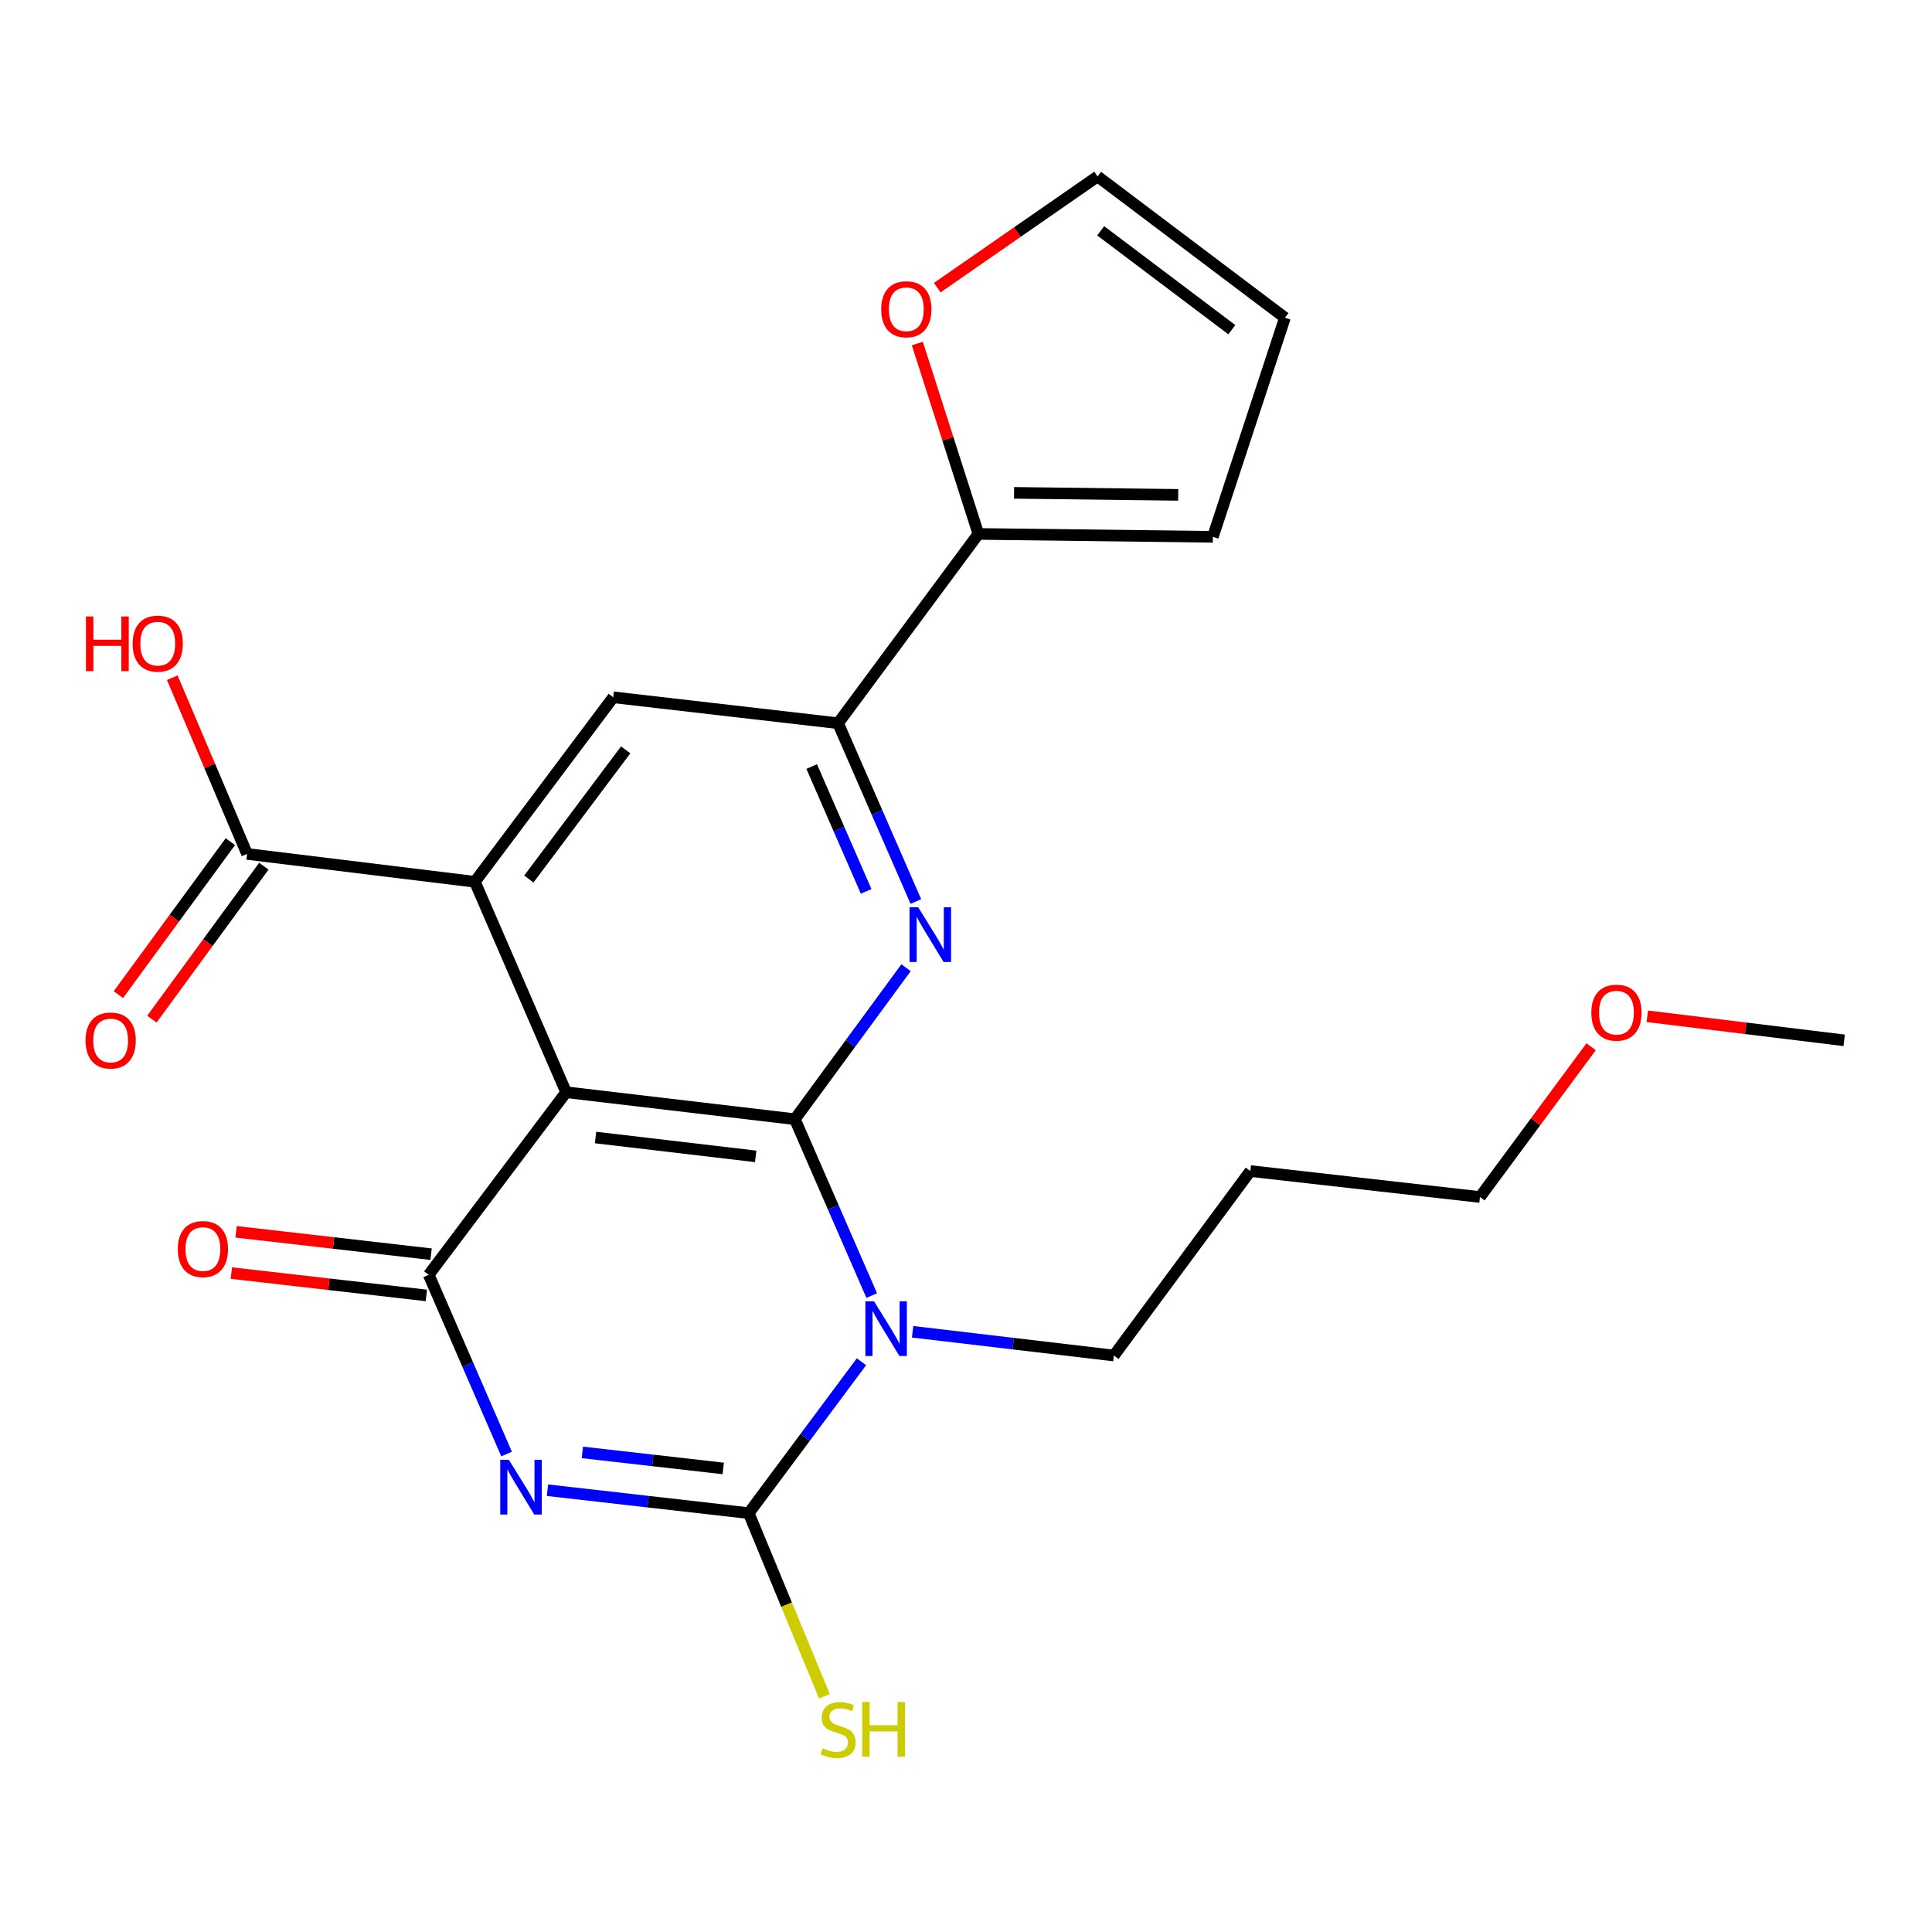 <?xml version='1.0' encoding='iso-8859-1'?>
<svg version='1.1' baseProfile='full'
              xmlns='http://www.w3.org/2000/svg'
                      xmlns:rdkit='http://www.rdkit.org/xml'
                      xmlns:xlink='http://www.w3.org/1999/xlink'
                  xml:space='preserve'
width='1000px' height='1000px' viewBox='0 0 1000 1000'>
<!-- END OF HEADER -->
<rect style='opacity:1.0;fill:#FFFFFF;stroke:none' width='1000' height='1000' x='0' y='0'> </rect>
<path class='bond-1' d='M 411.417,579.294 L 431.308,624.941' style='fill:none;fill-rule:evenodd;stroke:#000000;stroke-width:6px;stroke-linecap:butt;stroke-linejoin:miter;stroke-opacity:1' />
<path class='bond-1' d='M 431.308,624.941 L 451.198,670.588' style='fill:none;fill-rule:evenodd;stroke:#0000FF;stroke-width:6px;stroke-linecap:butt;stroke-linejoin:miter;stroke-opacity:1' />
<path class='bond-2' d='M 411.417,579.294 L 293.026,565.338' style='fill:none;fill-rule:evenodd;stroke:#000000;stroke-width:6px;stroke-linecap:butt;stroke-linejoin:miter;stroke-opacity:1' />
<path class='bond-2' d='M 391.143,598.541 L 308.269,588.772' style='fill:none;fill-rule:evenodd;stroke:#000000;stroke-width:6px;stroke-linecap:butt;stroke-linejoin:miter;stroke-opacity:1' />
<path class='bond-5' d='M 411.417,579.294 L 440.19,540.09' style='fill:none;fill-rule:evenodd;stroke:#000000;stroke-width:6px;stroke-linecap:butt;stroke-linejoin:miter;stroke-opacity:1' />
<path class='bond-5' d='M 440.19,540.09 L 468.963,500.887' style='fill:none;fill-rule:evenodd;stroke:#0000FF;stroke-width:6px;stroke-linecap:butt;stroke-linejoin:miter;stroke-opacity:1' />
<path class='bond-0' d='M 262.21,752.611 L 242.06,706.226' style='fill:none;fill-rule:evenodd;stroke:#0000FF;stroke-width:6px;stroke-linecap:butt;stroke-linejoin:miter;stroke-opacity:1' />
<path class='bond-0' d='M 242.06,706.226 L 221.91,659.841' style='fill:none;fill-rule:evenodd;stroke:#000000;stroke-width:6px;stroke-linecap:butt;stroke-linejoin:miter;stroke-opacity:1' />
<path class='bond-24' d='M 283.369,771.329 L 335.455,777.264' style='fill:none;fill-rule:evenodd;stroke:#0000FF;stroke-width:6px;stroke-linecap:butt;stroke-linejoin:miter;stroke-opacity:1' />
<path class='bond-24' d='M 335.455,777.264 L 387.541,783.198' style='fill:none;fill-rule:evenodd;stroke:#000000;stroke-width:6px;stroke-linecap:butt;stroke-linejoin:miter;stroke-opacity:1' />
<path class='bond-24' d='M 301.428,751.759 L 337.888,755.913' style='fill:none;fill-rule:evenodd;stroke:#0000FF;stroke-width:6px;stroke-linecap:butt;stroke-linejoin:miter;stroke-opacity:1' />
<path class='bond-24' d='M 337.888,755.913 L 374.348,760.067' style='fill:none;fill-rule:evenodd;stroke:#000000;stroke-width:6px;stroke-linecap:butt;stroke-linejoin:miter;stroke-opacity:1' />
<path class='bond-3' d='M 445.895,704.841 L 416.718,744.02' style='fill:none;fill-rule:evenodd;stroke:#0000FF;stroke-width:6px;stroke-linecap:butt;stroke-linejoin:miter;stroke-opacity:1' />
<path class='bond-3' d='M 416.718,744.02 L 387.541,783.198' style='fill:none;fill-rule:evenodd;stroke:#000000;stroke-width:6px;stroke-linecap:butt;stroke-linejoin:miter;stroke-opacity:1' />
<path class='bond-18' d='M 472.364,689.323 L 524.455,695.474' style='fill:none;fill-rule:evenodd;stroke:#0000FF;stroke-width:6px;stroke-linecap:butt;stroke-linejoin:miter;stroke-opacity:1' />
<path class='bond-18' d='M 524.455,695.474 L 576.546,701.624' style='fill:none;fill-rule:evenodd;stroke:#000000;stroke-width:6px;stroke-linecap:butt;stroke-linejoin:miter;stroke-opacity:1' />
<path class='bond-4' d='M 293.026,565.338 L 221.91,659.841' style='fill:none;fill-rule:evenodd;stroke:#000000;stroke-width:6px;stroke-linecap:butt;stroke-linejoin:miter;stroke-opacity:1' />
<path class='bond-6' d='M 293.026,565.338 L 245.787,456.414' style='fill:none;fill-rule:evenodd;stroke:#000000;stroke-width:6px;stroke-linecap:butt;stroke-linejoin:miter;stroke-opacity:1' />
<path class='bond-13' d='M 387.541,783.198 L 407.13,830.599' style='fill:none;fill-rule:evenodd;stroke:#000000;stroke-width:6px;stroke-linecap:butt;stroke-linejoin:miter;stroke-opacity:1' />
<path class='bond-13' d='M 407.13,830.599 L 426.72,877.999' style='fill:none;fill-rule:evenodd;stroke:#CCCC00;stroke-width:6px;stroke-linecap:butt;stroke-linejoin:miter;stroke-opacity:1' />
<path class='bond-11' d='M 223.135,649.166 L 172.662,643.377' style='fill:none;fill-rule:evenodd;stroke:#000000;stroke-width:6px;stroke-linecap:butt;stroke-linejoin:miter;stroke-opacity:1' />
<path class='bond-11' d='M 172.662,643.377 L 122.189,637.588' style='fill:none;fill-rule:evenodd;stroke:#FF0000;stroke-width:6px;stroke-linecap:butt;stroke-linejoin:miter;stroke-opacity:1' />
<path class='bond-11' d='M 220.686,670.515 L 170.213,664.726' style='fill:none;fill-rule:evenodd;stroke:#000000;stroke-width:6px;stroke-linecap:butt;stroke-linejoin:miter;stroke-opacity:1' />
<path class='bond-11' d='M 170.213,664.726 L 119.741,658.937' style='fill:none;fill-rule:evenodd;stroke:#FF0000;stroke-width:6px;stroke-linecap:butt;stroke-linejoin:miter;stroke-opacity:1' />
<path class='bond-7' d='M 474.05,466.62 L 453.92,420.479' style='fill:none;fill-rule:evenodd;stroke:#0000FF;stroke-width:6px;stroke-linecap:butt;stroke-linejoin:miter;stroke-opacity:1' />
<path class='bond-7' d='M 453.92,420.479 L 433.789,374.339' style='fill:none;fill-rule:evenodd;stroke:#000000;stroke-width:6px;stroke-linecap:butt;stroke-linejoin:miter;stroke-opacity:1' />
<path class='bond-7' d='M 448.315,461.371 L 434.224,429.072' style='fill:none;fill-rule:evenodd;stroke:#0000FF;stroke-width:6px;stroke-linecap:butt;stroke-linejoin:miter;stroke-opacity:1' />
<path class='bond-7' d='M 434.224,429.072 L 420.133,396.774' style='fill:none;fill-rule:evenodd;stroke:#000000;stroke-width:6px;stroke-linecap:butt;stroke-linejoin:miter;stroke-opacity:1' />
<path class='bond-9' d='M 245.787,456.414 L 127.897,441.993' style='fill:none;fill-rule:evenodd;stroke:#000000;stroke-width:6px;stroke-linecap:butt;stroke-linejoin:miter;stroke-opacity:1' />
<path class='bond-25' d='M 245.787,456.414 L 317.404,360.908' style='fill:none;fill-rule:evenodd;stroke:#000000;stroke-width:6px;stroke-linecap:butt;stroke-linejoin:miter;stroke-opacity:1' />
<path class='bond-25' d='M 273.721,454.98 L 323.853,388.126' style='fill:none;fill-rule:evenodd;stroke:#000000;stroke-width:6px;stroke-linecap:butt;stroke-linejoin:miter;stroke-opacity:1' />
<path class='bond-8' d='M 433.789,374.339 L 317.404,360.908' style='fill:none;fill-rule:evenodd;stroke:#000000;stroke-width:6px;stroke-linecap:butt;stroke-linejoin:miter;stroke-opacity:1' />
<path class='bond-10' d='M 433.789,374.339 L 506.41,276.362' style='fill:none;fill-rule:evenodd;stroke:#000000;stroke-width:6px;stroke-linecap:butt;stroke-linejoin:miter;stroke-opacity:1' />
<path class='bond-15' d='M 119.227,435.646 L 90.249,475.234' style='fill:none;fill-rule:evenodd;stroke:#000000;stroke-width:6px;stroke-linecap:butt;stroke-linejoin:miter;stroke-opacity:1' />
<path class='bond-15' d='M 90.249,475.234 L 61.271,514.821' style='fill:none;fill-rule:evenodd;stroke:#FF0000;stroke-width:6px;stroke-linecap:butt;stroke-linejoin:miter;stroke-opacity:1' />
<path class='bond-15' d='M 136.567,448.339 L 107.589,487.926' style='fill:none;fill-rule:evenodd;stroke:#000000;stroke-width:6px;stroke-linecap:butt;stroke-linejoin:miter;stroke-opacity:1' />
<path class='bond-15' d='M 107.589,487.926 L 78.611,527.514' style='fill:none;fill-rule:evenodd;stroke:#FF0000;stroke-width:6px;stroke-linecap:butt;stroke-linejoin:miter;stroke-opacity:1' />
<path class='bond-19' d='M 127.897,441.993 L 108.534,396.39' style='fill:none;fill-rule:evenodd;stroke:#000000;stroke-width:6px;stroke-linecap:butt;stroke-linejoin:miter;stroke-opacity:1' />
<path class='bond-19' d='M 108.534,396.39 L 89.172,350.787' style='fill:none;fill-rule:evenodd;stroke:#FF0000;stroke-width:6px;stroke-linecap:butt;stroke-linejoin:miter;stroke-opacity:1' />
<path class='bond-12' d='M 506.41,276.362 L 490.612,227.083' style='fill:none;fill-rule:evenodd;stroke:#000000;stroke-width:6px;stroke-linecap:butt;stroke-linejoin:miter;stroke-opacity:1' />
<path class='bond-12' d='M 490.612,227.083 L 474.814,177.804' style='fill:none;fill-rule:evenodd;stroke:#FF0000;stroke-width:6px;stroke-linecap:butt;stroke-linejoin:miter;stroke-opacity:1' />
<path class='bond-14' d='M 506.41,276.362 L 627.773,277.854' style='fill:none;fill-rule:evenodd;stroke:#000000;stroke-width:6px;stroke-linecap:butt;stroke-linejoin:miter;stroke-opacity:1' />
<path class='bond-14' d='M 524.878,255.099 L 609.833,256.143' style='fill:none;fill-rule:evenodd;stroke:#000000;stroke-width:6px;stroke-linecap:butt;stroke-linejoin:miter;stroke-opacity:1' />
<path class='bond-16' d='M 485.115,148.885 L 526.61,120.108' style='fill:none;fill-rule:evenodd;stroke:#FF0000;stroke-width:6px;stroke-linecap:butt;stroke-linejoin:miter;stroke-opacity:1' />
<path class='bond-16' d='M 526.61,120.108 L 568.106,91.332' style='fill:none;fill-rule:evenodd;stroke:#000000;stroke-width:6px;stroke-linecap:butt;stroke-linejoin:miter;stroke-opacity:1' />
<path class='bond-17' d='M 627.773,277.854 L 665.08,164.465' style='fill:none;fill-rule:evenodd;stroke:#000000;stroke-width:6px;stroke-linecap:butt;stroke-linejoin:miter;stroke-opacity:1' />
<path class='bond-26' d='M 568.106,91.332 L 665.08,164.465' style='fill:none;fill-rule:evenodd;stroke:#000000;stroke-width:6px;stroke-linecap:butt;stroke-linejoin:miter;stroke-opacity:1' />
<path class='bond-26' d='M 569.713,119.459 L 637.595,170.652' style='fill:none;fill-rule:evenodd;stroke:#000000;stroke-width:6px;stroke-linecap:butt;stroke-linejoin:miter;stroke-opacity:1' />
<path class='bond-20' d='M 576.546,701.624 L 647.173,606.131' style='fill:none;fill-rule:evenodd;stroke:#000000;stroke-width:6px;stroke-linecap:butt;stroke-linejoin:miter;stroke-opacity:1' />
<path class='bond-22' d='M 647.173,606.131 L 766.029,619.573' style='fill:none;fill-rule:evenodd;stroke:#000000;stroke-width:6px;stroke-linecap:butt;stroke-linejoin:miter;stroke-opacity:1' />
<path class='bond-21' d='M 823.554,541.797 L 794.792,580.685' style='fill:none;fill-rule:evenodd;stroke:#FF0000;stroke-width:6px;stroke-linecap:butt;stroke-linejoin:miter;stroke-opacity:1' />
<path class='bond-21' d='M 794.792,580.685 L 766.029,619.573' style='fill:none;fill-rule:evenodd;stroke:#000000;stroke-width:6px;stroke-linecap:butt;stroke-linejoin:miter;stroke-opacity:1' />
<path class='bond-23' d='M 852.637,526.02 L 903.591,532.248' style='fill:none;fill-rule:evenodd;stroke:#FF0000;stroke-width:6px;stroke-linecap:butt;stroke-linejoin:miter;stroke-opacity:1' />
<path class='bond-23' d='M 903.591,532.248 L 954.545,538.477' style='fill:none;fill-rule:evenodd;stroke:#000000;stroke-width:6px;stroke-linecap:butt;stroke-linejoin:miter;stroke-opacity:1' />
<path  class='atom-1' d='M 263.403 755.608
L 272.683 770.608
Q 273.603 772.088, 275.083 774.768
Q 276.563 777.448, 276.643 777.608
L 276.643 755.608
L 280.403 755.608
L 280.403 783.928
L 276.523 783.928
L 266.563 767.528
Q 265.403 765.608, 264.163 763.408
Q 262.963 761.208, 262.603 760.528
L 262.603 783.928
L 258.923 783.928
L 258.923 755.608
L 263.403 755.608
' fill='#0000FF'/>
<path  class='atom-2' d='M 452.397 673.544
L 461.677 688.544
Q 462.597 690.024, 464.077 692.704
Q 465.557 695.384, 465.637 695.544
L 465.637 673.544
L 469.397 673.544
L 469.397 701.864
L 465.517 701.864
L 455.557 685.464
Q 454.397 683.544, 453.157 681.344
Q 451.957 679.144, 451.597 678.464
L 451.597 701.864
L 447.917 701.864
L 447.917 673.544
L 452.397 673.544
' fill='#0000FF'/>
<path  class='atom-6' d='M 475.27 469.604
L 484.55 484.604
Q 485.47 486.084, 486.95 488.764
Q 488.43 491.444, 488.51 491.604
L 488.51 469.604
L 492.27 469.604
L 492.27 497.924
L 488.39 497.924
L 478.43 481.524
Q 477.27 479.604, 476.03 477.404
Q 474.83 475.204, 474.47 474.524
L 474.47 497.924
L 470.79 497.924
L 470.79 469.604
L 475.27 469.604
' fill='#0000FF'/>
<path  class='atom-12' d='M 92.023 646.514
Q 92.023 639.714, 95.383 635.914
Q 98.743 632.114, 105.024 632.114
Q 111.304 632.114, 114.664 635.914
Q 118.024 639.714, 118.024 646.514
Q 118.024 653.394, 114.624 657.314
Q 111.224 661.194, 105.024 661.194
Q 98.784 661.194, 95.383 657.314
Q 92.023 653.434, 92.023 646.514
M 105.024 657.994
Q 109.344 657.994, 111.664 655.114
Q 114.024 652.194, 114.024 646.514
Q 114.024 640.954, 111.664 638.154
Q 109.344 635.314, 105.024 635.314
Q 100.704 635.314, 98.344 638.114
Q 96.023 640.914, 96.023 646.514
Q 96.023 652.234, 98.344 655.114
Q 100.704 657.994, 105.024 657.994
' fill='#FF0000'/>
<path  class='atom-13' d='M 456.103 160.068
Q 456.103 153.268, 459.463 149.468
Q 462.823 145.668, 469.103 145.668
Q 475.383 145.668, 478.743 149.468
Q 482.103 153.268, 482.103 160.068
Q 482.103 166.948, 478.703 170.868
Q 475.303 174.748, 469.103 174.748
Q 462.863 174.748, 459.463 170.868
Q 456.103 166.988, 456.103 160.068
M 469.103 171.548
Q 473.423 171.548, 475.743 168.668
Q 478.103 165.748, 478.103 160.068
Q 478.103 154.508, 475.743 151.708
Q 473.423 148.868, 469.103 148.868
Q 464.783 148.868, 462.423 151.668
Q 460.103 154.468, 460.103 160.068
Q 460.103 165.788, 462.423 168.668
Q 464.783 171.548, 469.103 171.548
' fill='#FF0000'/>
<path  class='atom-14' d='M 425.789 904.867
Q 426.109 904.987, 427.429 905.547
Q 428.749 906.107, 430.189 906.467
Q 431.669 906.787, 433.109 906.787
Q 435.789 906.787, 437.349 905.507
Q 438.909 904.187, 438.909 901.907
Q 438.909 900.347, 438.109 899.387
Q 437.349 898.427, 436.149 897.907
Q 434.949 897.387, 432.949 896.787
Q 430.429 896.027, 428.909 895.307
Q 427.429 894.587, 426.349 893.067
Q 425.309 891.547, 425.309 888.987
Q 425.309 885.427, 427.709 883.227
Q 430.149 881.027, 434.949 881.027
Q 438.229 881.027, 441.949 882.587
L 441.029 885.667
Q 437.629 884.267, 435.069 884.267
Q 432.309 884.267, 430.789 885.427
Q 429.269 886.547, 429.309 888.507
Q 429.309 890.027, 430.069 890.947
Q 430.869 891.867, 431.989 892.387
Q 433.149 892.907, 435.069 893.507
Q 437.629 894.307, 439.149 895.107
Q 440.669 895.907, 441.749 897.547
Q 442.869 899.147, 442.869 901.907
Q 442.869 905.827, 440.229 907.947
Q 437.629 910.027, 433.269 910.027
Q 430.749 910.027, 428.829 909.467
Q 426.949 908.947, 424.709 908.027
L 425.789 904.867
' fill='#CCCC00'/>
<path  class='atom-14' d='M 446.269 880.947
L 450.109 880.947
L 450.109 892.987
L 464.589 892.987
L 464.589 880.947
L 468.429 880.947
L 468.429 909.267
L 464.589 909.267
L 464.589 896.187
L 450.109 896.187
L 450.109 909.267
L 446.269 909.267
L 446.269 880.947
' fill='#CCCC00'/>
<path  class='atom-16' d='M 44.271 538.557
Q 44.271 531.757, 47.631 527.957
Q 50.991 524.157, 57.271 524.157
Q 63.551 524.157, 66.911 527.957
Q 70.271 531.757, 70.271 538.557
Q 70.271 545.437, 66.871 549.357
Q 63.471 553.237, 57.271 553.237
Q 51.031 553.237, 47.631 549.357
Q 44.271 545.477, 44.271 538.557
M 57.271 550.037
Q 61.591 550.037, 63.911 547.157
Q 66.271 544.237, 66.271 538.557
Q 66.271 532.997, 63.911 530.197
Q 61.591 527.357, 57.271 527.357
Q 52.951 527.357, 50.591 530.157
Q 48.271 532.957, 48.271 538.557
Q 48.271 544.277, 50.591 547.157
Q 52.951 550.037, 57.271 550.037
' fill='#FF0000'/>
<path  class='atom-20' d='M 44.489 319.068
L 48.328 319.068
L 48.328 331.108
L 62.809 331.108
L 62.809 319.068
L 66.648 319.068
L 66.648 347.388
L 62.809 347.388
L 62.809 334.308
L 48.328 334.308
L 48.328 347.388
L 44.489 347.388
L 44.489 319.068
' fill='#FF0000'/>
<path  class='atom-20' d='M 68.648 333.148
Q 68.648 326.348, 72.008 322.548
Q 75.368 318.748, 81.648 318.748
Q 87.928 318.748, 91.288 322.548
Q 94.648 326.348, 94.648 333.148
Q 94.648 340.028, 91.249 343.948
Q 87.849 347.828, 81.648 347.828
Q 75.409 347.828, 72.008 343.948
Q 68.648 340.068, 68.648 333.148
M 81.648 344.628
Q 85.969 344.628, 88.288 341.748
Q 90.648 338.828, 90.648 333.148
Q 90.648 327.588, 88.288 324.788
Q 85.969 321.948, 81.648 321.948
Q 77.329 321.948, 74.969 324.748
Q 72.648 327.548, 72.648 333.148
Q 72.648 338.868, 74.969 341.748
Q 77.329 344.628, 81.648 344.628
' fill='#FF0000'/>
<path  class='atom-22' d='M 823.668 524.148
Q 823.668 517.348, 827.028 513.548
Q 830.388 509.748, 836.668 509.748
Q 842.948 509.748, 846.308 513.548
Q 849.668 517.348, 849.668 524.148
Q 849.668 531.028, 846.268 534.948
Q 842.868 538.828, 836.668 538.828
Q 830.428 538.828, 827.028 534.948
Q 823.668 531.068, 823.668 524.148
M 836.668 535.628
Q 840.988 535.628, 843.308 532.748
Q 845.668 529.828, 845.668 524.148
Q 845.668 518.588, 843.308 515.788
Q 840.988 512.948, 836.668 512.948
Q 832.348 512.948, 829.988 515.748
Q 827.668 518.548, 827.668 524.148
Q 827.668 529.868, 829.988 532.748
Q 832.348 535.628, 836.668 535.628
' fill='#FF0000'/>
</svg>
